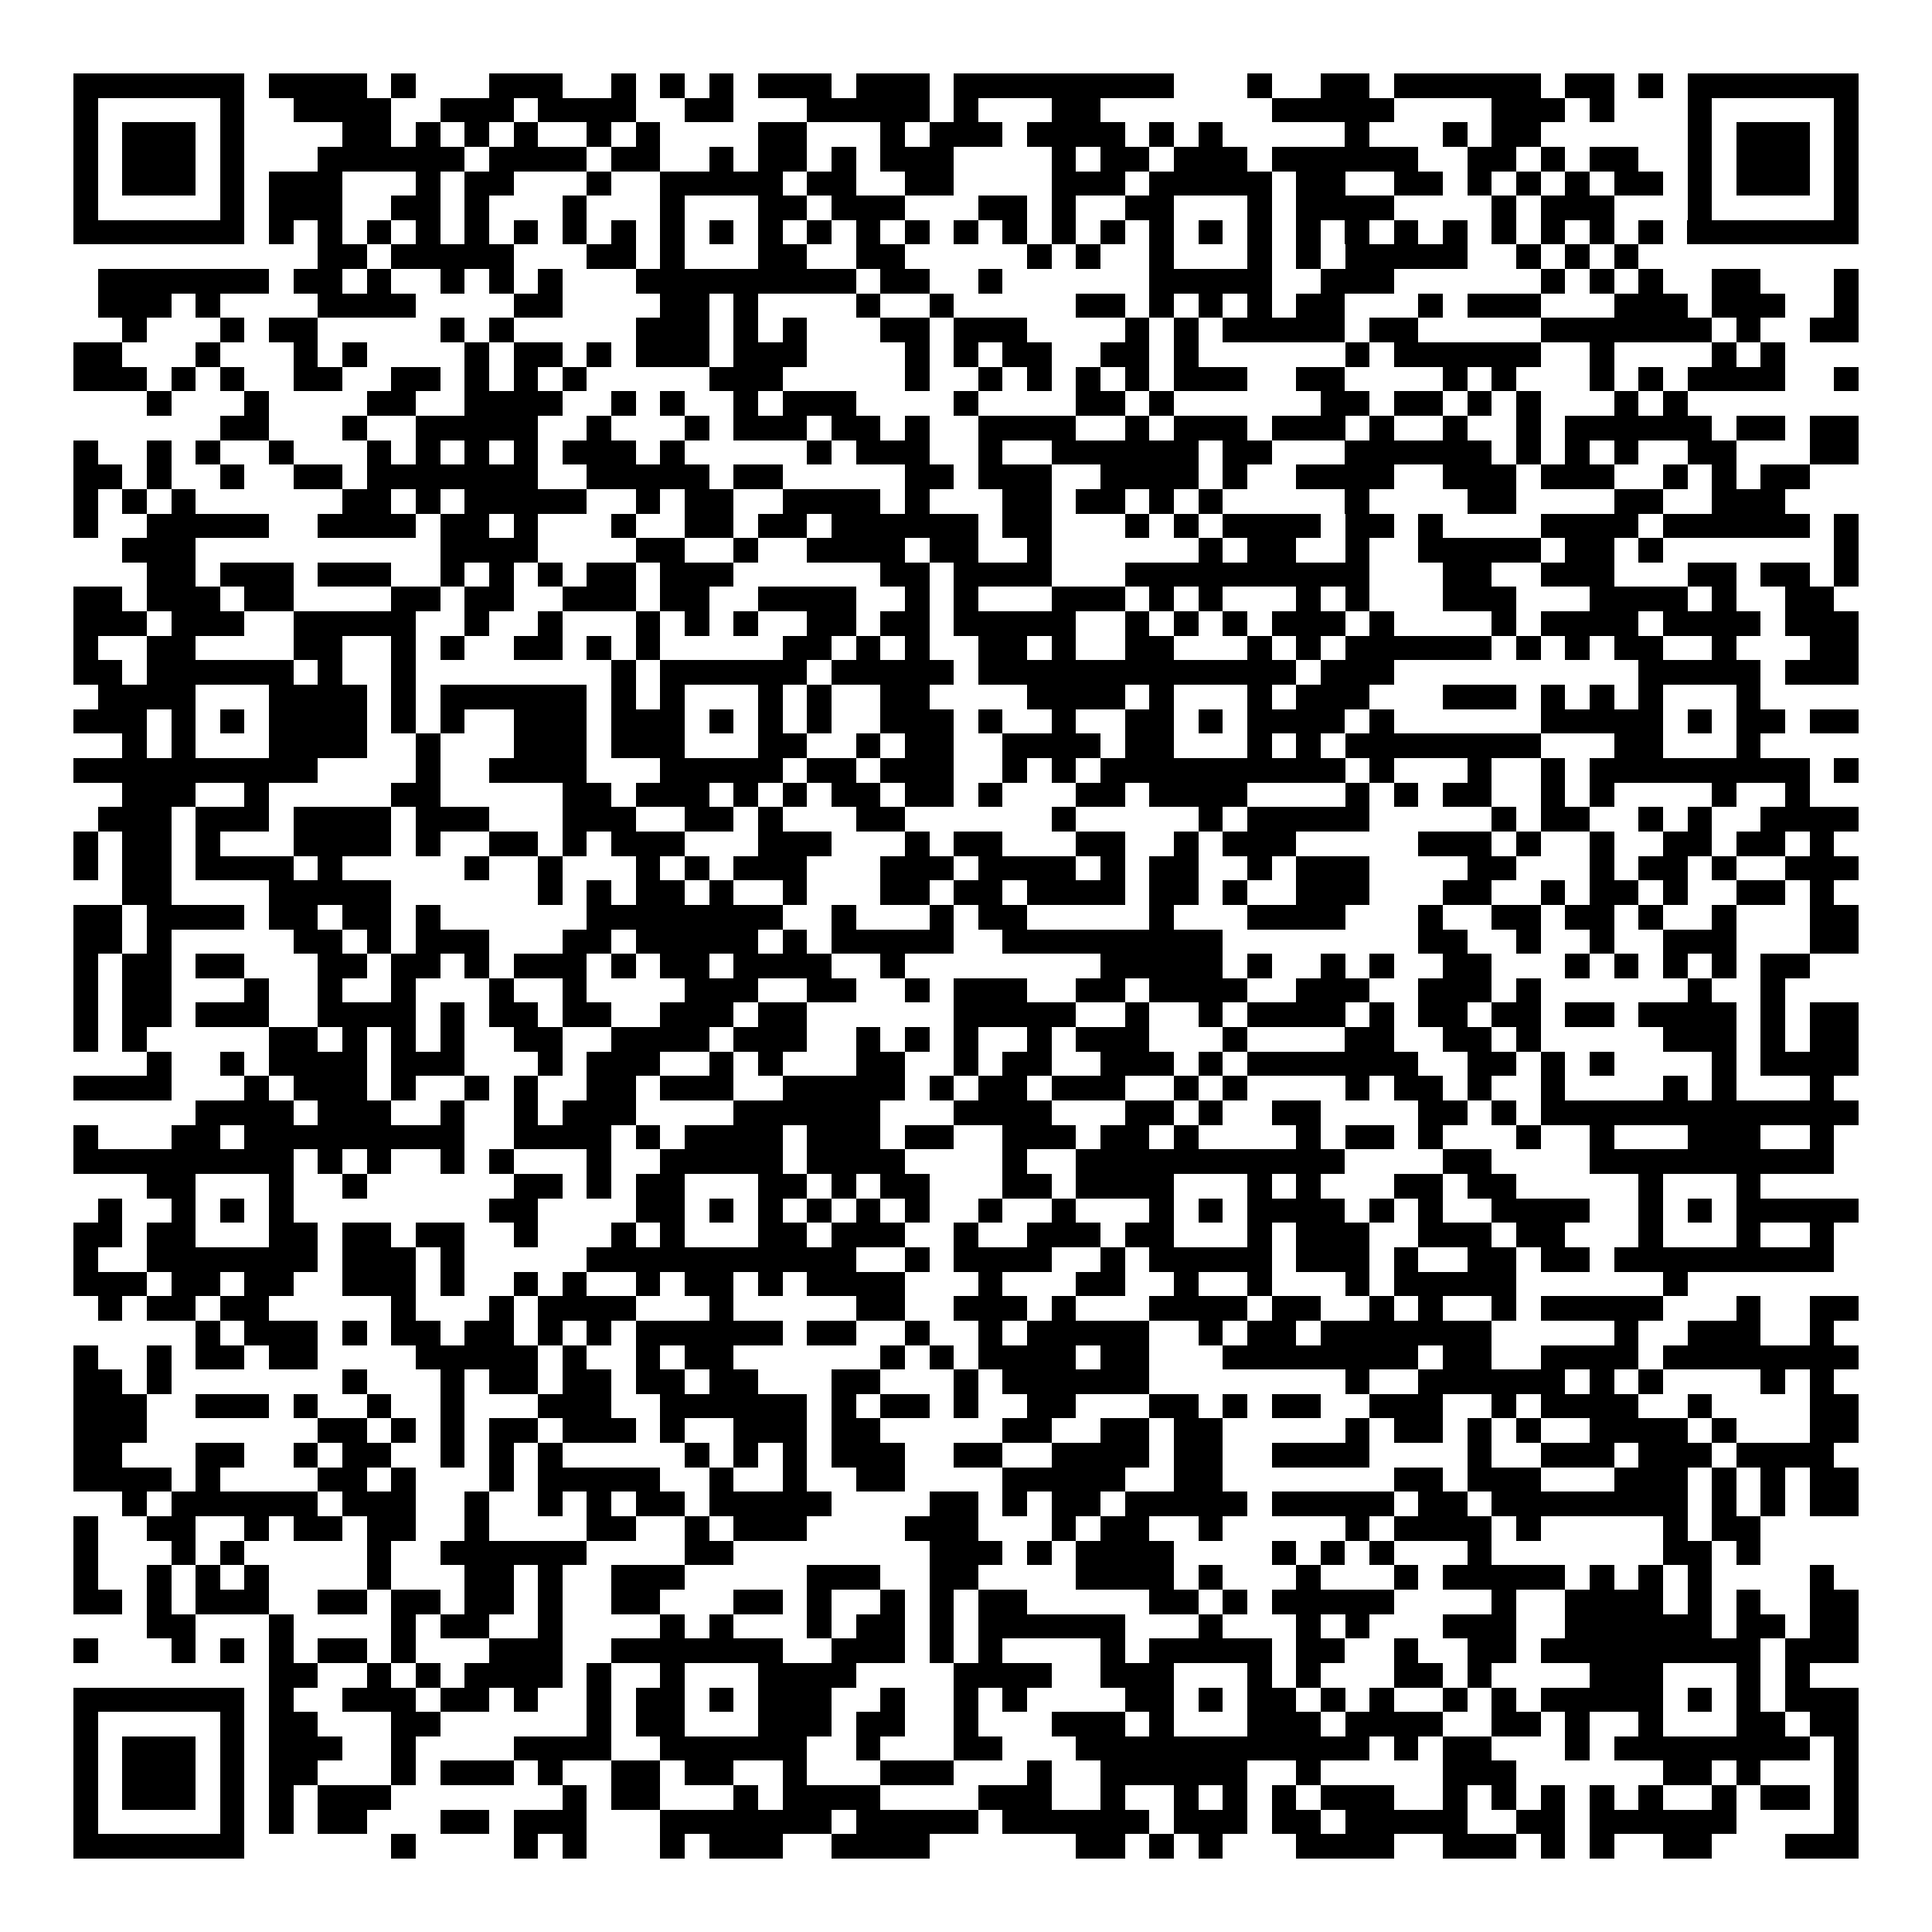 <svg xmlns="http://www.w3.org/2000/svg" width="176" height="176" viewBox="0 0 79 79" shape-rendering="crispEdges"><path fill="#ffffff" d="M0 0h79v79H0z"/><path stroke="#000000" d="M3 3.5h7m1 0h4m1 0h1m3 0h3m2 0h1m1 0h1m1 0h1m1 0h3m1 0h3m1 0h9m3 0h1m2 0h2m1 0h6m1 0h2m1 0h1m1 0h7M3 4.5h1m5 0h1m2 0h4m2 0h3m1 0h4m2 0h2m3 0h5m1 0h1m3 0h2m7 0h5m4 0h3m1 0h1m3 0h1m5 0h1M3 5.5h1m1 0h3m1 0h1m4 0h2m1 0h1m1 0h1m1 0h1m2 0h1m1 0h1m4 0h2m3 0h1m1 0h3m1 0h4m1 0h1m1 0h1m5 0h1m3 0h1m1 0h2m6 0h1m1 0h3m1 0h1M3 6.5h1m1 0h3m1 0h1m3 0h6m1 0h4m1 0h2m2 0h1m1 0h2m1 0h1m1 0h3m4 0h1m1 0h2m1 0h3m1 0h6m2 0h2m1 0h1m1 0h2m2 0h1m1 0h3m1 0h1M3 7.5h1m1 0h3m1 0h1m1 0h3m3 0h1m1 0h2m3 0h1m2 0h5m1 0h2m2 0h2m4 0h3m1 0h5m1 0h2m2 0h2m1 0h1m1 0h1m1 0h1m1 0h2m1 0h1m1 0h3m1 0h1M3 8.5h1m5 0h1m1 0h3m2 0h2m1 0h1m3 0h1m3 0h1m3 0h2m1 0h3m3 0h2m1 0h1m2 0h2m3 0h1m1 0h4m4 0h1m1 0h3m3 0h1m5 0h1M3 9.5h7m1 0h1m1 0h1m1 0h1m1 0h1m1 0h1m1 0h1m1 0h1m1 0h1m1 0h1m1 0h1m1 0h1m1 0h1m1 0h1m1 0h1m1 0h1m1 0h1m1 0h1m1 0h1m1 0h1m1 0h1m1 0h1m1 0h1m1 0h1m1 0h1m1 0h1m1 0h1m1 0h1m1 0h1m1 0h1m1 0h7M13 10.5h2m1 0h5m3 0h2m1 0h1m3 0h2m2 0h2m5 0h1m1 0h1m2 0h1m3 0h1m1 0h1m1 0h5m2 0h1m1 0h1m1 0h1M4 11.5h7m1 0h2m1 0h1m2 0h1m1 0h1m1 0h1m3 0h9m1 0h2m2 0h1m6 0h5m2 0h3m6 0h1m1 0h1m1 0h1m2 0h2m3 0h1M4 12.5h3m1 0h1m4 0h4m4 0h2m4 0h2m1 0h1m4 0h1m2 0h1m5 0h2m1 0h1m1 0h1m1 0h1m1 0h2m3 0h1m1 0h3m3 0h3m1 0h3m2 0h1M5 13.5h1m3 0h1m1 0h2m5 0h1m1 0h1m5 0h3m1 0h1m1 0h1m3 0h2m1 0h3m4 0h1m1 0h1m1 0h5m1 0h2m5 0h7m1 0h1m2 0h2M3 14.5h2m3 0h1m3 0h1m1 0h1m4 0h1m1 0h2m1 0h1m1 0h3m1 0h3m4 0h1m1 0h1m1 0h2m2 0h2m1 0h1m6 0h1m1 0h6m2 0h1m4 0h1m1 0h1M3 15.5h3m1 0h1m1 0h1m2 0h2m2 0h2m1 0h1m1 0h1m1 0h1m5 0h3m5 0h1m2 0h1m1 0h1m1 0h1m1 0h1m1 0h3m2 0h2m4 0h1m1 0h1m3 0h1m1 0h1m1 0h4m2 0h1M6 16.5h1m3 0h1m4 0h2m2 0h4m2 0h1m1 0h1m2 0h1m1 0h3m4 0h1m4 0h2m1 0h1m6 0h2m1 0h2m1 0h1m1 0h1m3 0h1m1 0h1M9 17.5h2m3 0h1m2 0h5m2 0h1m3 0h1m1 0h3m1 0h2m1 0h1m2 0h4m2 0h1m1 0h3m1 0h3m1 0h1m2 0h1m2 0h1m1 0h6m1 0h2m1 0h2M3 18.5h1m2 0h1m1 0h1m2 0h1m3 0h1m1 0h1m1 0h1m1 0h1m1 0h3m1 0h1m5 0h1m1 0h3m2 0h1m2 0h6m1 0h2m3 0h6m1 0h1m1 0h1m1 0h1m2 0h2m3 0h2M3 19.5h2m1 0h1m2 0h1m2 0h2m1 0h7m2 0h5m1 0h2m5 0h2m1 0h3m2 0h4m1 0h1m2 0h4m2 0h3m1 0h3m2 0h1m1 0h1m1 0h2M3 20.5h1m1 0h1m1 0h1m6 0h2m1 0h1m1 0h5m2 0h1m1 0h2m2 0h4m1 0h1m3 0h2m1 0h2m1 0h1m1 0h1m5 0h1m4 0h2m4 0h2m2 0h3M3 21.5h1m2 0h5m2 0h4m1 0h2m1 0h1m3 0h1m2 0h2m1 0h2m1 0h6m1 0h2m3 0h1m1 0h1m1 0h4m1 0h2m1 0h1m4 0h4m1 0h6m1 0h1M5 22.5h3m10 0h4m4 0h2m2 0h1m2 0h4m1 0h2m2 0h1m6 0h1m1 0h2m2 0h1m2 0h5m1 0h2m1 0h1m7 0h1M6 23.5h2m1 0h3m1 0h3m2 0h1m1 0h1m1 0h1m1 0h2m1 0h3m6 0h2m1 0h4m3 0h10m3 0h2m2 0h3m3 0h2m1 0h2m1 0h1M3 24.5h2m1 0h3m1 0h2m4 0h2m1 0h2m2 0h3m1 0h2m2 0h4m2 0h1m1 0h1m3 0h3m1 0h1m1 0h1m3 0h1m1 0h1m3 0h3m3 0h4m1 0h1m2 0h2M3 25.5h3m1 0h3m2 0h5m2 0h1m2 0h1m3 0h1m1 0h1m1 0h1m2 0h2m1 0h2m1 0h5m2 0h1m1 0h1m1 0h1m1 0h3m1 0h1m4 0h1m1 0h4m1 0h4m1 0h3M3 26.5h1m2 0h2m4 0h2m2 0h1m1 0h1m2 0h2m1 0h1m1 0h1m5 0h2m1 0h1m1 0h1m2 0h2m1 0h1m2 0h2m3 0h1m1 0h1m1 0h6m1 0h1m1 0h1m1 0h2m2 0h1m3 0h2M3 27.5h2m1 0h6m1 0h1m2 0h1m8 0h1m1 0h6m1 0h5m1 0h13m1 0h3m10 0h5m1 0h3M4 28.5h4m3 0h4m1 0h1m1 0h6m1 0h1m1 0h1m3 0h1m1 0h1m2 0h2m4 0h4m1 0h1m3 0h1m1 0h3m3 0h3m1 0h1m1 0h1m1 0h1m3 0h1M3 29.5h3m1 0h1m1 0h1m1 0h4m1 0h1m1 0h1m2 0h3m1 0h3m1 0h1m1 0h1m1 0h1m2 0h3m1 0h1m2 0h1m2 0h2m1 0h1m1 0h4m1 0h1m6 0h5m1 0h1m1 0h2m1 0h2M5 30.5h1m1 0h1m3 0h4m2 0h1m3 0h3m1 0h3m3 0h2m2 0h1m1 0h2m2 0h4m1 0h2m3 0h1m1 0h1m1 0h8m3 0h2m3 0h1M3 31.5h10m4 0h1m2 0h4m3 0h5m1 0h2m1 0h3m2 0h1m1 0h1m1 0h10m1 0h1m3 0h1m2 0h1m1 0h9m1 0h1M5 32.5h3m2 0h1m5 0h2m5 0h2m1 0h3m1 0h1m1 0h1m1 0h2m1 0h2m1 0h1m3 0h2m1 0h4m4 0h1m1 0h1m1 0h2m2 0h1m1 0h1m4 0h1m2 0h1M4 33.5h3m1 0h3m1 0h4m1 0h3m3 0h3m2 0h2m1 0h1m3 0h2m6 0h1m5 0h1m1 0h5m5 0h1m1 0h2m2 0h1m1 0h1m2 0h4M3 34.5h1m1 0h2m1 0h1m3 0h4m1 0h1m2 0h2m1 0h1m1 0h3m3 0h3m3 0h1m1 0h2m3 0h2m2 0h1m1 0h3m5 0h3m1 0h1m2 0h1m2 0h2m1 0h2m1 0h1M3 35.5h1m1 0h2m1 0h4m1 0h1m5 0h1m2 0h1m3 0h1m1 0h1m1 0h3m3 0h3m1 0h4m1 0h1m1 0h2m2 0h1m1 0h3m4 0h2m3 0h1m1 0h2m1 0h1m2 0h3M5 36.5h2m4 0h5m6 0h1m1 0h1m1 0h2m1 0h1m2 0h1m3 0h2m1 0h2m1 0h4m1 0h2m1 0h1m2 0h3m3 0h2m2 0h1m1 0h2m1 0h1m2 0h2m1 0h1M3 37.5h2m1 0h4m1 0h2m1 0h2m1 0h1m6 0h8m2 0h1m3 0h1m1 0h2m5 0h1m3 0h4m3 0h1m2 0h2m1 0h2m1 0h1m2 0h1m3 0h2M3 38.5h2m1 0h1m5 0h2m1 0h1m1 0h3m3 0h2m1 0h5m1 0h1m1 0h5m2 0h9m8 0h2m2 0h1m2 0h1m2 0h3m3 0h2M3 39.5h1m1 0h2m1 0h2m3 0h2m1 0h2m1 0h1m1 0h3m1 0h1m1 0h2m1 0h4m2 0h1m8 0h5m1 0h1m2 0h1m1 0h1m2 0h2m3 0h1m1 0h1m1 0h1m1 0h1m1 0h2M3 40.5h1m1 0h2m3 0h1m2 0h1m2 0h1m3 0h1m2 0h1m4 0h3m2 0h2m2 0h1m1 0h3m2 0h2m1 0h4m2 0h3m2 0h3m1 0h1m6 0h1m2 0h1M3 41.5h1m1 0h2m1 0h3m2 0h4m1 0h1m1 0h2m1 0h2m2 0h3m1 0h2m6 0h5m2 0h1m2 0h1m1 0h4m1 0h1m1 0h2m1 0h2m1 0h2m1 0h4m1 0h1m1 0h2M3 42.5h1m1 0h1m5 0h2m1 0h1m1 0h1m1 0h1m2 0h2m2 0h4m1 0h3m2 0h1m1 0h1m1 0h1m2 0h1m1 0h3m3 0h1m4 0h2m2 0h2m1 0h1m5 0h3m1 0h1m1 0h2M6 43.5h1m2 0h1m1 0h4m1 0h3m3 0h1m1 0h3m2 0h1m1 0h1m3 0h2m2 0h1m1 0h2m2 0h3m1 0h1m1 0h7m2 0h2m1 0h1m1 0h1m4 0h1m1 0h4M3 44.5h4m3 0h1m1 0h3m1 0h1m2 0h1m1 0h1m2 0h2m1 0h3m2 0h5m1 0h1m1 0h2m1 0h3m2 0h1m1 0h1m4 0h1m1 0h2m1 0h1m2 0h1m4 0h1m1 0h1m3 0h1M8 45.5h4m1 0h3m2 0h1m2 0h1m1 0h3m4 0h6m3 0h4m3 0h2m1 0h1m2 0h2m4 0h2m1 0h1m1 0h13M3 46.5h1m3 0h2m1 0h9m2 0h4m1 0h1m1 0h4m1 0h3m1 0h2m2 0h3m1 0h2m1 0h1m4 0h1m1 0h2m1 0h1m3 0h1m2 0h1m3 0h3m2 0h1M3 47.5h9m1 0h1m1 0h1m2 0h1m1 0h1m3 0h1m2 0h5m1 0h4m4 0h1m2 0h11m4 0h2m4 0h10M6 48.5h2m3 0h1m2 0h1m6 0h2m1 0h1m1 0h2m3 0h2m1 0h1m1 0h2m3 0h2m1 0h4m3 0h1m1 0h1m3 0h2m1 0h2m5 0h1m3 0h1M4 49.5h1m2 0h1m1 0h1m1 0h1m8 0h2m4 0h2m1 0h1m1 0h1m1 0h1m1 0h1m1 0h1m2 0h1m2 0h1m3 0h1m1 0h1m1 0h4m1 0h1m1 0h1m2 0h4m2 0h1m1 0h1m1 0h5M3 50.5h2m1 0h2m3 0h2m1 0h2m1 0h2m2 0h1m3 0h1m1 0h1m3 0h2m1 0h3m2 0h1m2 0h3m1 0h2m3 0h1m1 0h3m2 0h3m1 0h2m3 0h1m3 0h1m2 0h1M3 51.5h1m2 0h7m1 0h3m1 0h1m5 0h11m2 0h1m1 0h4m2 0h1m1 0h5m1 0h3m1 0h1m2 0h2m1 0h2m1 0h9M3 52.5h3m1 0h2m1 0h2m2 0h3m1 0h1m2 0h1m1 0h1m2 0h1m1 0h2m1 0h1m1 0h4m3 0h1m3 0h2m2 0h1m2 0h1m3 0h1m1 0h5m6 0h1M4 53.5h1m1 0h2m1 0h2m5 0h1m3 0h1m1 0h4m3 0h1m5 0h2m2 0h3m1 0h1m3 0h4m1 0h2m2 0h1m1 0h1m2 0h1m1 0h5m3 0h1m2 0h2M8 54.5h1m1 0h3m1 0h1m1 0h2m1 0h2m1 0h1m1 0h1m1 0h6m1 0h2m2 0h1m2 0h1m1 0h5m2 0h1m1 0h2m1 0h7m5 0h1m2 0h3m2 0h1M3 55.5h1m2 0h1m1 0h2m1 0h2m4 0h5m1 0h1m2 0h1m1 0h2m6 0h1m1 0h1m1 0h4m1 0h2m3 0h8m1 0h2m2 0h4m1 0h8M3 56.5h2m1 0h1m7 0h1m3 0h1m1 0h2m1 0h2m1 0h2m1 0h2m3 0h2m3 0h1m1 0h6m8 0h1m2 0h6m1 0h1m1 0h1m4 0h1m1 0h1M3 57.5h3m2 0h3m1 0h1m2 0h1m2 0h1m3 0h3m2 0h6m1 0h1m1 0h2m1 0h1m2 0h2m3 0h2m1 0h1m1 0h2m2 0h3m2 0h1m1 0h4m2 0h1m4 0h2M3 58.5h3m7 0h2m1 0h1m1 0h1m1 0h2m1 0h3m1 0h1m2 0h3m1 0h2m5 0h2m2 0h2m1 0h2m5 0h1m1 0h2m1 0h1m1 0h1m2 0h4m1 0h1m3 0h2M3 59.5h2m3 0h2m2 0h1m1 0h2m2 0h1m1 0h1m1 0h1m5 0h1m1 0h1m1 0h1m1 0h3m2 0h2m2 0h4m1 0h2m2 0h4m4 0h1m2 0h3m1 0h3m1 0h4M3 60.5h4m1 0h1m4 0h2m1 0h1m3 0h1m1 0h5m2 0h1m2 0h1m2 0h2m4 0h5m2 0h2m7 0h2m1 0h3m3 0h3m1 0h1m1 0h1m1 0h2M5 61.5h1m1 0h6m1 0h3m2 0h1m2 0h1m1 0h1m1 0h2m1 0h5m4 0h2m1 0h1m1 0h2m1 0h5m1 0h5m1 0h2m1 0h8m1 0h1m1 0h1m1 0h2M3 62.5h1m2 0h2m2 0h1m1 0h2m1 0h2m2 0h1m4 0h2m2 0h1m1 0h3m4 0h3m3 0h1m1 0h2m2 0h1m5 0h1m1 0h4m1 0h1m5 0h1m1 0h2M3 63.5h1m3 0h1m1 0h1m5 0h1m2 0h6m4 0h2m8 0h3m1 0h1m1 0h4m4 0h1m1 0h1m1 0h1m3 0h1m7 0h2m1 0h1M3 64.5h1m2 0h1m1 0h1m1 0h1m4 0h1m3 0h2m1 0h1m2 0h3m5 0h3m2 0h2m4 0h4m1 0h1m3 0h1m3 0h1m1 0h5m1 0h1m1 0h1m1 0h1m4 0h1M3 65.5h2m1 0h1m1 0h3m2 0h2m1 0h2m1 0h2m1 0h1m2 0h2m3 0h2m1 0h1m2 0h1m1 0h1m1 0h2m5 0h2m1 0h1m1 0h5m4 0h1m2 0h4m1 0h1m1 0h1m2 0h2M6 66.5h2m3 0h1m4 0h1m1 0h2m2 0h1m4 0h1m1 0h1m3 0h1m1 0h2m1 0h1m1 0h6m3 0h1m3 0h1m1 0h1m3 0h3m2 0h6m1 0h2m1 0h2M3 67.5h1m3 0h1m1 0h1m1 0h1m1 0h2m1 0h1m3 0h3m2 0h7m2 0h3m1 0h1m1 0h1m4 0h1m1 0h5m1 0h2m2 0h1m2 0h2m1 0h9m1 0h3M11 68.5h2m2 0h1m1 0h1m1 0h4m1 0h1m2 0h1m3 0h4m4 0h4m2 0h3m3 0h1m1 0h1m3 0h2m1 0h1m4 0h3m3 0h1m1 0h1M3 69.5h7m1 0h1m2 0h3m1 0h2m1 0h1m2 0h1m1 0h2m1 0h1m1 0h3m2 0h1m2 0h1m1 0h1m4 0h2m1 0h1m1 0h2m1 0h1m1 0h1m2 0h1m1 0h1m1 0h5m1 0h1m1 0h1m1 0h3M3 70.5h1m5 0h1m1 0h2m3 0h2m6 0h1m1 0h2m3 0h3m1 0h2m2 0h1m3 0h3m1 0h1m3 0h3m1 0h4m2 0h2m1 0h1m2 0h1m3 0h2m1 0h2M3 71.5h1m1 0h3m1 0h1m1 0h3m2 0h1m4 0h4m2 0h6m2 0h1m3 0h2m3 0h12m1 0h1m1 0h2m3 0h1m1 0h8m1 0h1M3 72.5h1m1 0h3m1 0h1m1 0h2m3 0h1m1 0h3m1 0h1m2 0h2m1 0h2m2 0h1m3 0h3m3 0h1m2 0h6m2 0h1m5 0h3m6 0h2m1 0h1m3 0h1M3 73.5h1m1 0h3m1 0h1m1 0h1m1 0h3m7 0h1m1 0h2m3 0h1m1 0h4m4 0h3m2 0h1m2 0h1m1 0h1m1 0h1m1 0h3m2 0h1m1 0h1m1 0h1m1 0h1m1 0h1m2 0h1m1 0h2m1 0h1M3 74.5h1m5 0h1m1 0h1m1 0h2m3 0h2m1 0h3m3 0h7m1 0h5m1 0h6m1 0h3m1 0h2m1 0h5m2 0h2m1 0h6m4 0h1M3 75.5h7m6 0h1m4 0h1m1 0h1m3 0h1m1 0h3m2 0h4m6 0h2m1 0h1m1 0h1m3 0h4m2 0h3m1 0h1m1 0h1m2 0h2m3 0h3"/></svg>
